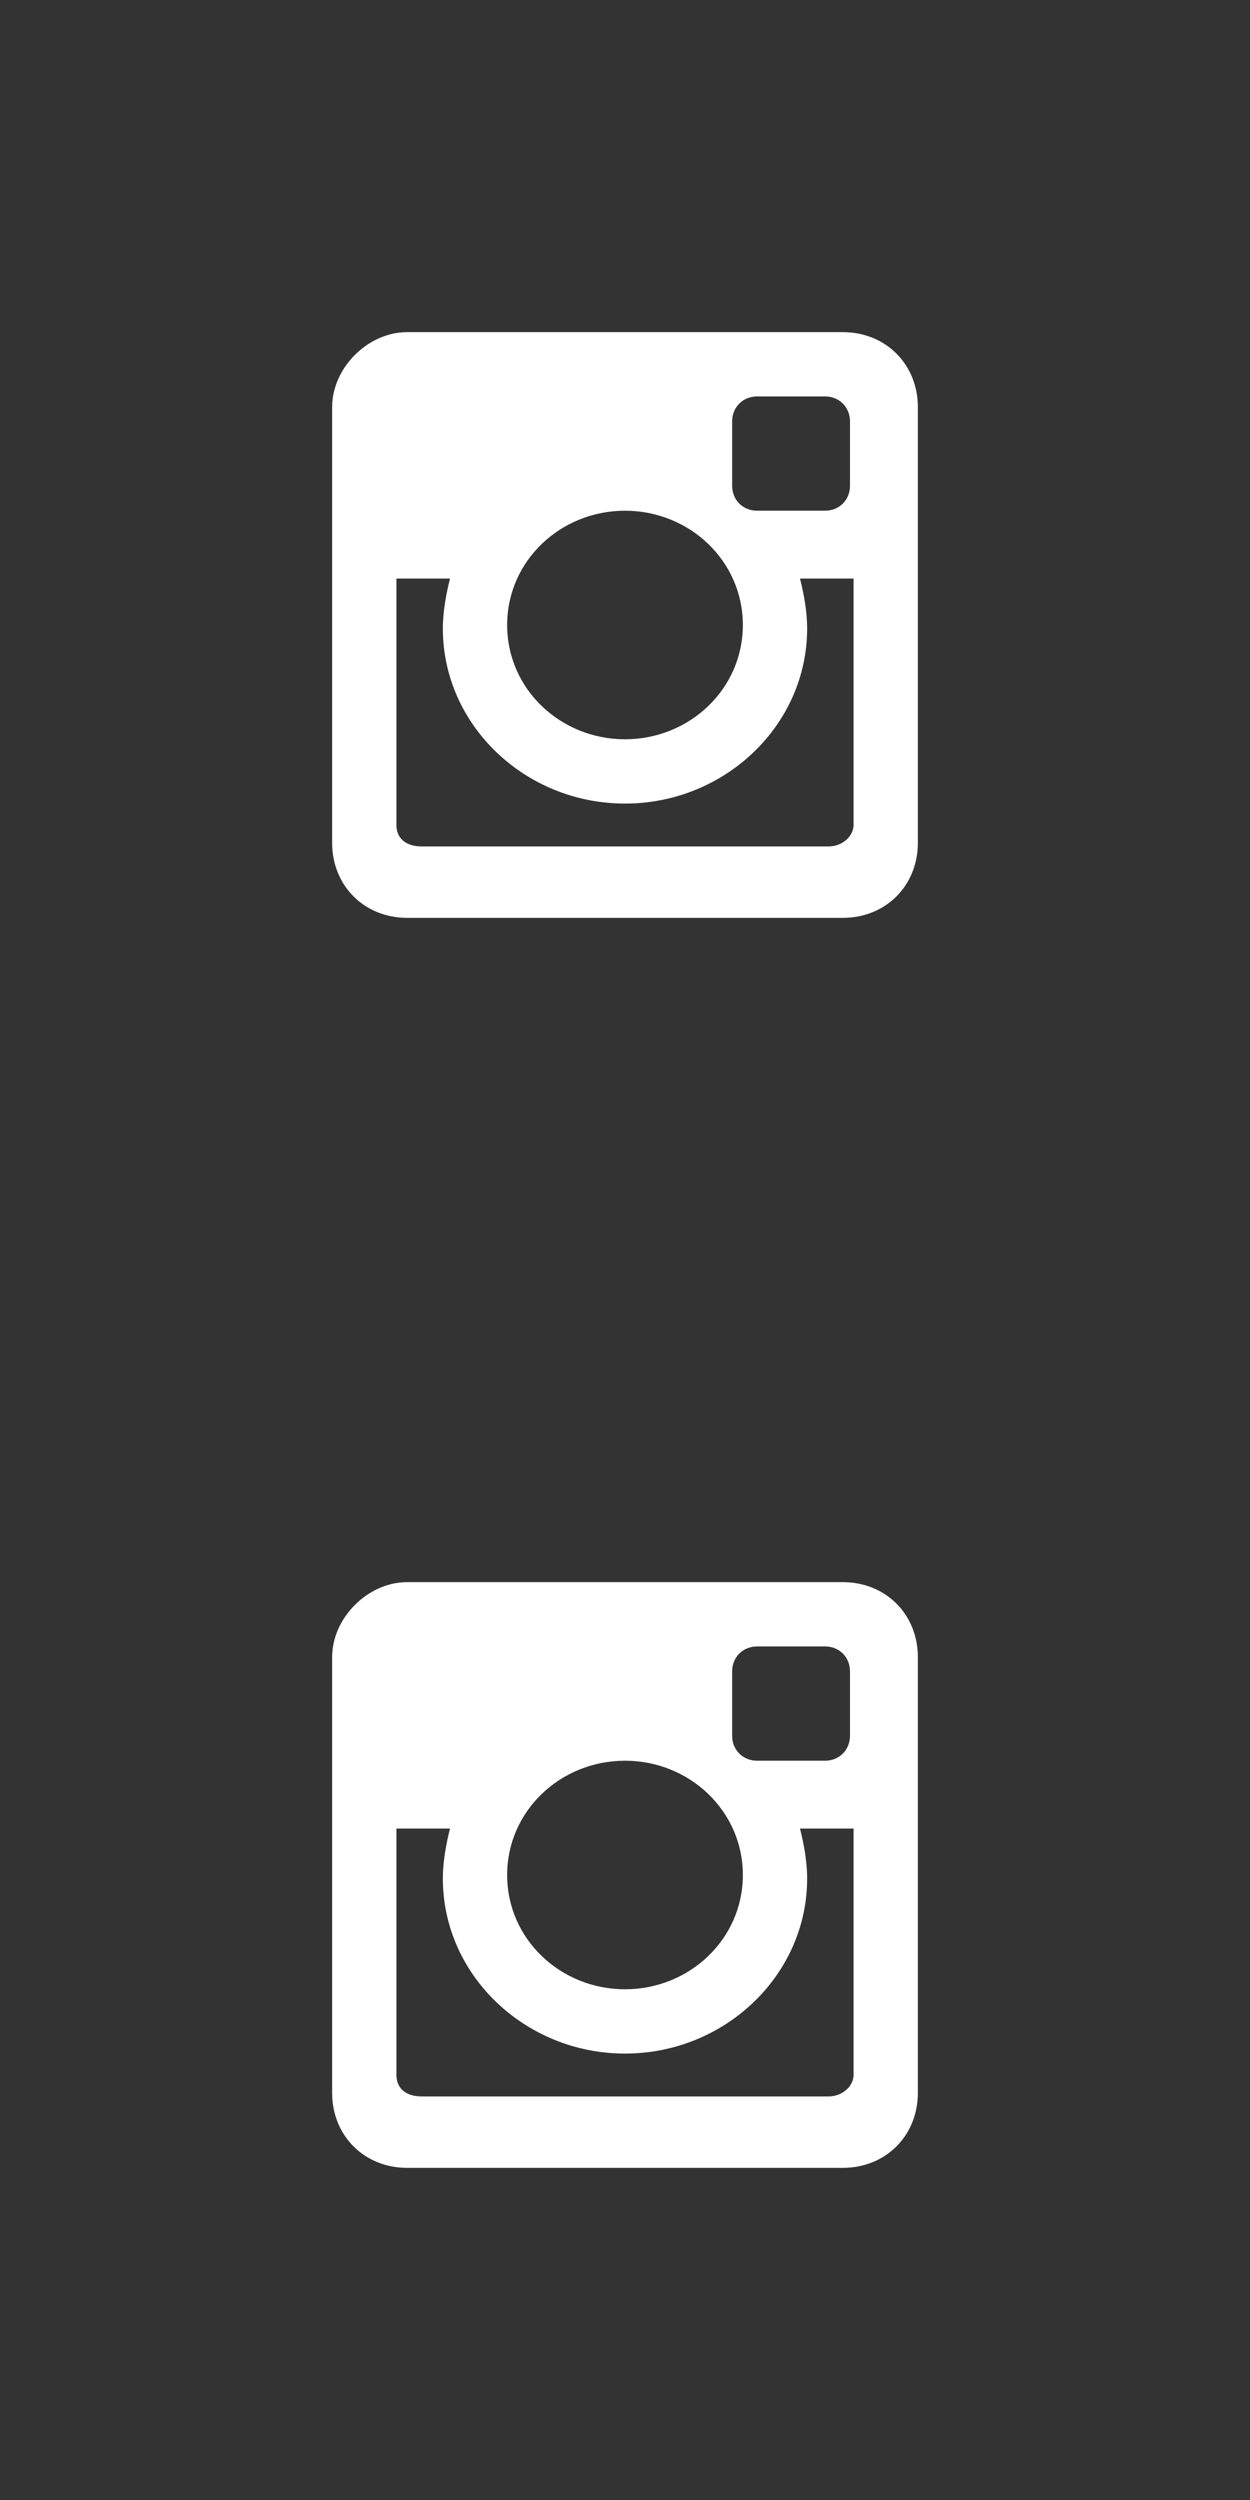 <?xml version="1.0" encoding="utf-8"?>
<!-- Generator: Adobe Illustrator 16.0.4, SVG Export Plug-In . SVG Version: 6.00 Build 0)  -->
<!DOCTYPE svg PUBLIC "-//W3C//DTD SVG 1.1//EN" "http://www.w3.org/Graphics/SVG/1.1/DTD/svg11.dtd">
<svg version="1.1" id="Layer_1" xmlns="http://www.w3.org/2000/svg" xmlns:xlink="http://www.w3.org/1999/xlink" x="0px" y="0px"
	 width="35px" height="70px" viewBox="0 0 35 70" style="enable-background:new 0 0 35 70;" xml:space="preserve">
<rect x="0" y="0" width="35" height="70" fill="#333333" stroke="none"/>
<style type="text/css">
<![CDATA[
	.st0{fill:#FFFFFF;}
]]>
</style>
<path class="st0" d="M11.4,9.3h12.2c1.2,0,2.1,0.9,2.1,2.1v12.2c0,1.2-0.9,2.1-2.1,2.1H11.4c-1.2,0-2.1-0.9-2.1-2.1V11.4
	C9.3,10.3,10.3,9.3,11.4,9.3z M21.2,11.1c-0.4,0-0.7,0.3-0.7,0.7v1.8c0,0.4,0.3,0.7,0.7,0.7h1.9c0.4,0,0.7-0.3,0.7-0.7v-1.8
	c0-0.4-0.3-0.7-0.7-0.7H21.2z M23.8,16.2h-1.4c0.1,0.4,0.2,0.9,0.2,1.4c0,2.7-2.3,4.9-5.1,4.9c-2.8,0-5.1-2.2-5.1-4.9
	c0-0.5,0.1-1,0.2-1.4h-1.5v6.9c0,0.4,0.3,0.6,0.7,0.6h11.4c0.4,0,0.7-0.3,0.7-0.6V16.2z M17.5,14.3c-1.8,0-3.3,1.4-3.3,3.2
	c0,1.8,1.5,3.2,3.3,3.2c1.8,0,3.3-1.4,3.3-3.2C20.8,15.7,19.3,14.3,17.5,14.3z"/>
<path class="st0" d="M11.4,44.3h12.2c1.2,0,2.1,0.9,2.1,2.1v12.2c0,1.2-0.9,2.1-2.1,2.1H11.4c-1.2,0-2.1-0.9-2.1-2.1V46.4
	C9.3,45.3,10.3,44.3,11.4,44.3z M21.2,46.1c-0.4,0-0.7,0.3-0.7,0.7v1.8c0,0.4,0.3,0.7,0.7,0.7h1.9c0.4,0,0.7-0.3,0.7-0.7v-1.8
	c0-0.4-0.3-0.7-0.7-0.7H21.2z M23.8,51.2h-1.4c0.1,0.4,0.2,0.9,0.2,1.4c0,2.7-2.3,4.9-5.1,4.9c-2.8,0-5.1-2.2-5.1-4.9
	c0-0.5,0.1-1,0.2-1.4h-1.5v6.9c0,0.4,0.3,0.6,0.7,0.6h11.4c0.4,0,0.7-0.3,0.7-0.6V51.2z M17.5,49.3c-1.8,0-3.3,1.4-3.3,3.2
	c0,1.8,1.5,3.2,3.3,3.2c1.8,0,3.3-1.4,3.3-3.2C20.8,50.7,19.3,49.3,17.5,49.3z"/>
<g>
</g>
<g>
</g>
<g>
</g>
<g>
</g>
<g>
</g>
<g>
</g>
</svg>
